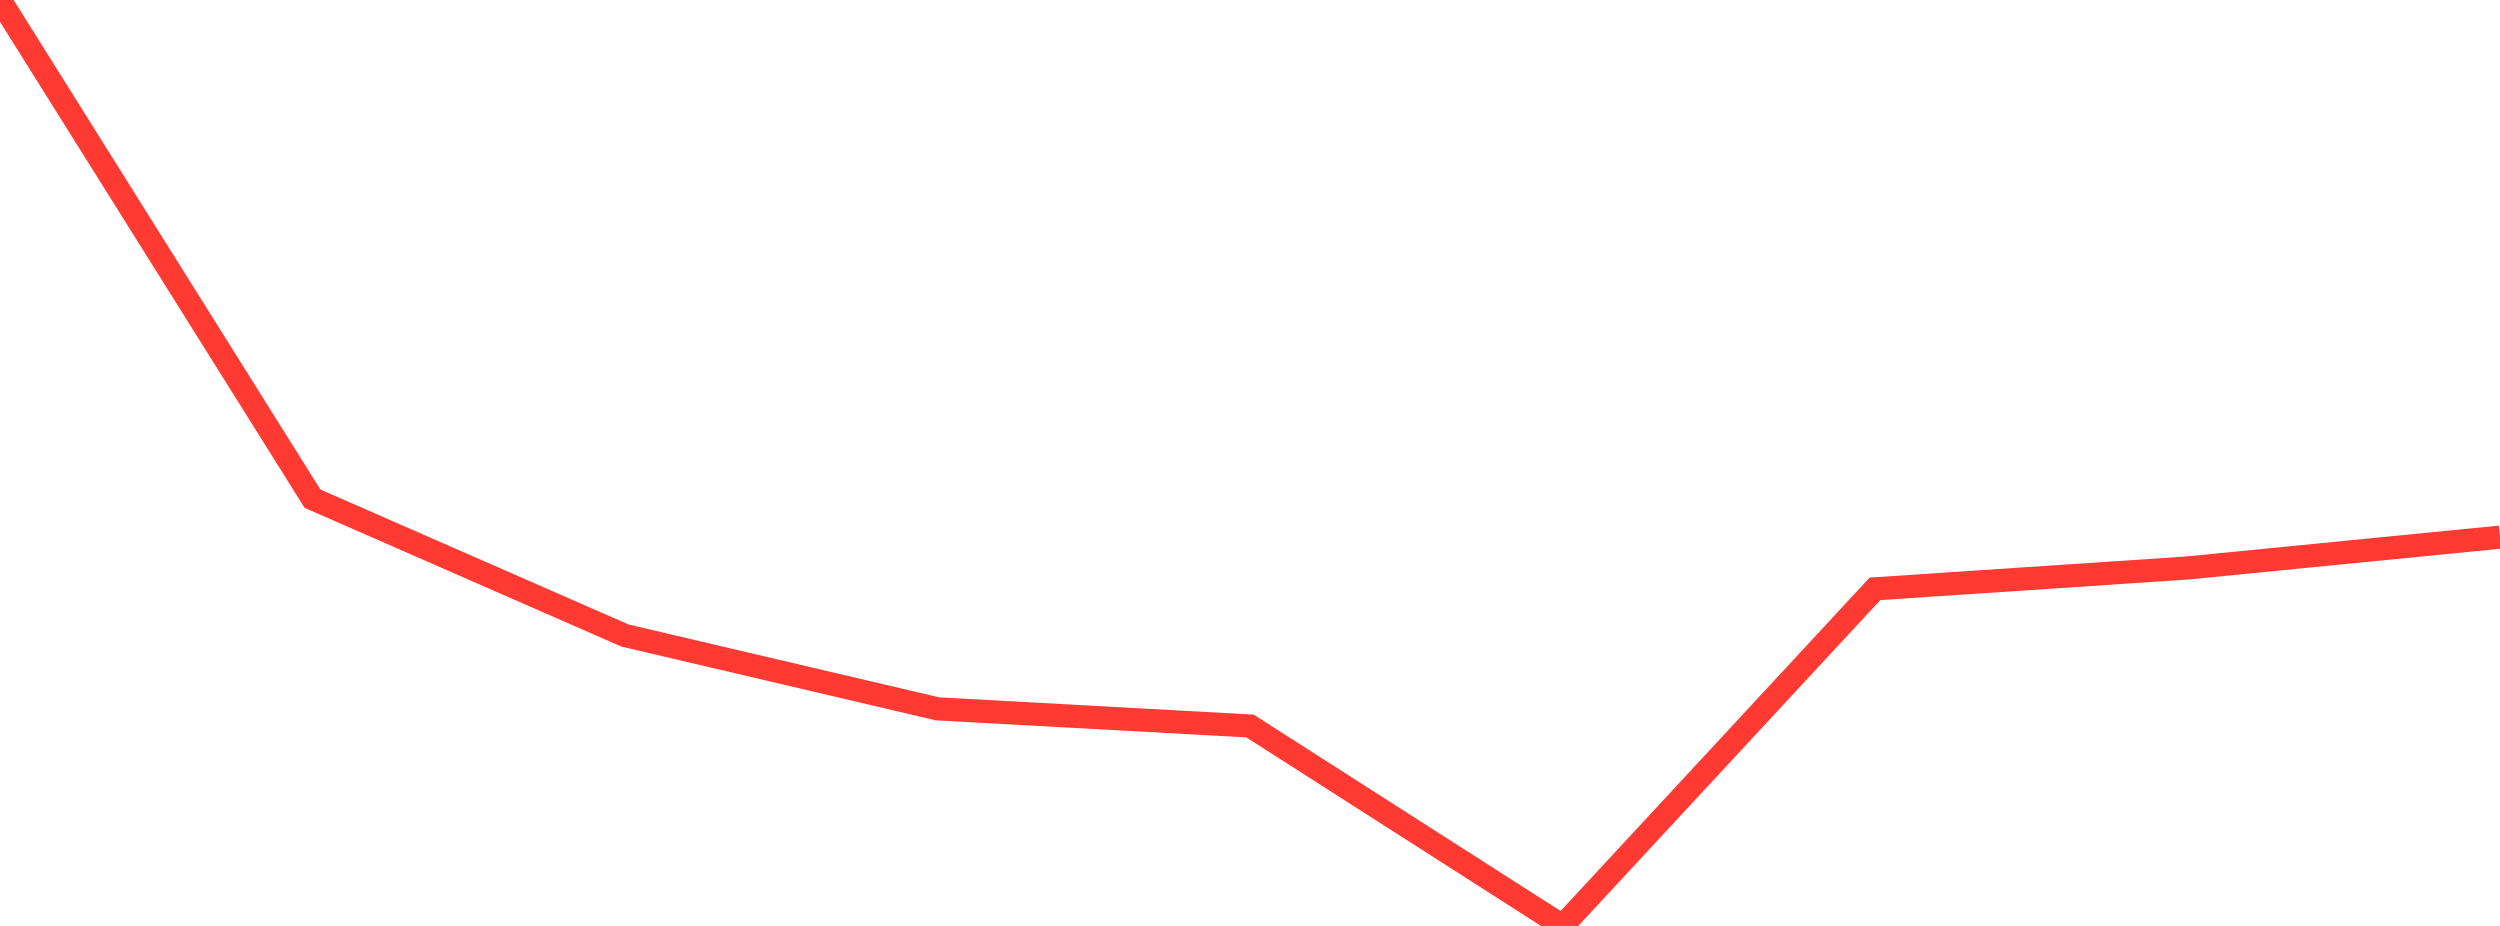 <?xml version="1.0" standalone="no"?>
<!DOCTYPE svg PUBLIC "-//W3C//DTD SVG 1.1//EN" "http://www.w3.org/Graphics/SVG/1.1/DTD/svg11.dtd">

<svg width="135" height="50" viewBox="0 0 135 50" preserveAspectRatio="none" 
  xmlns="http://www.w3.org/2000/svg"
  xmlns:xlink="http://www.w3.org/1999/xlink">


<polyline points="0.0, 0.0 16.875, 26.928 33.75, 34.319 50.625, 38.278 67.5, 39.204 84.375, 50.0 101.25, 31.796 118.125, 30.67 135.0, 29.005" fill="none" stroke="#ff3a33" stroke-width="1.25"/>

</svg>